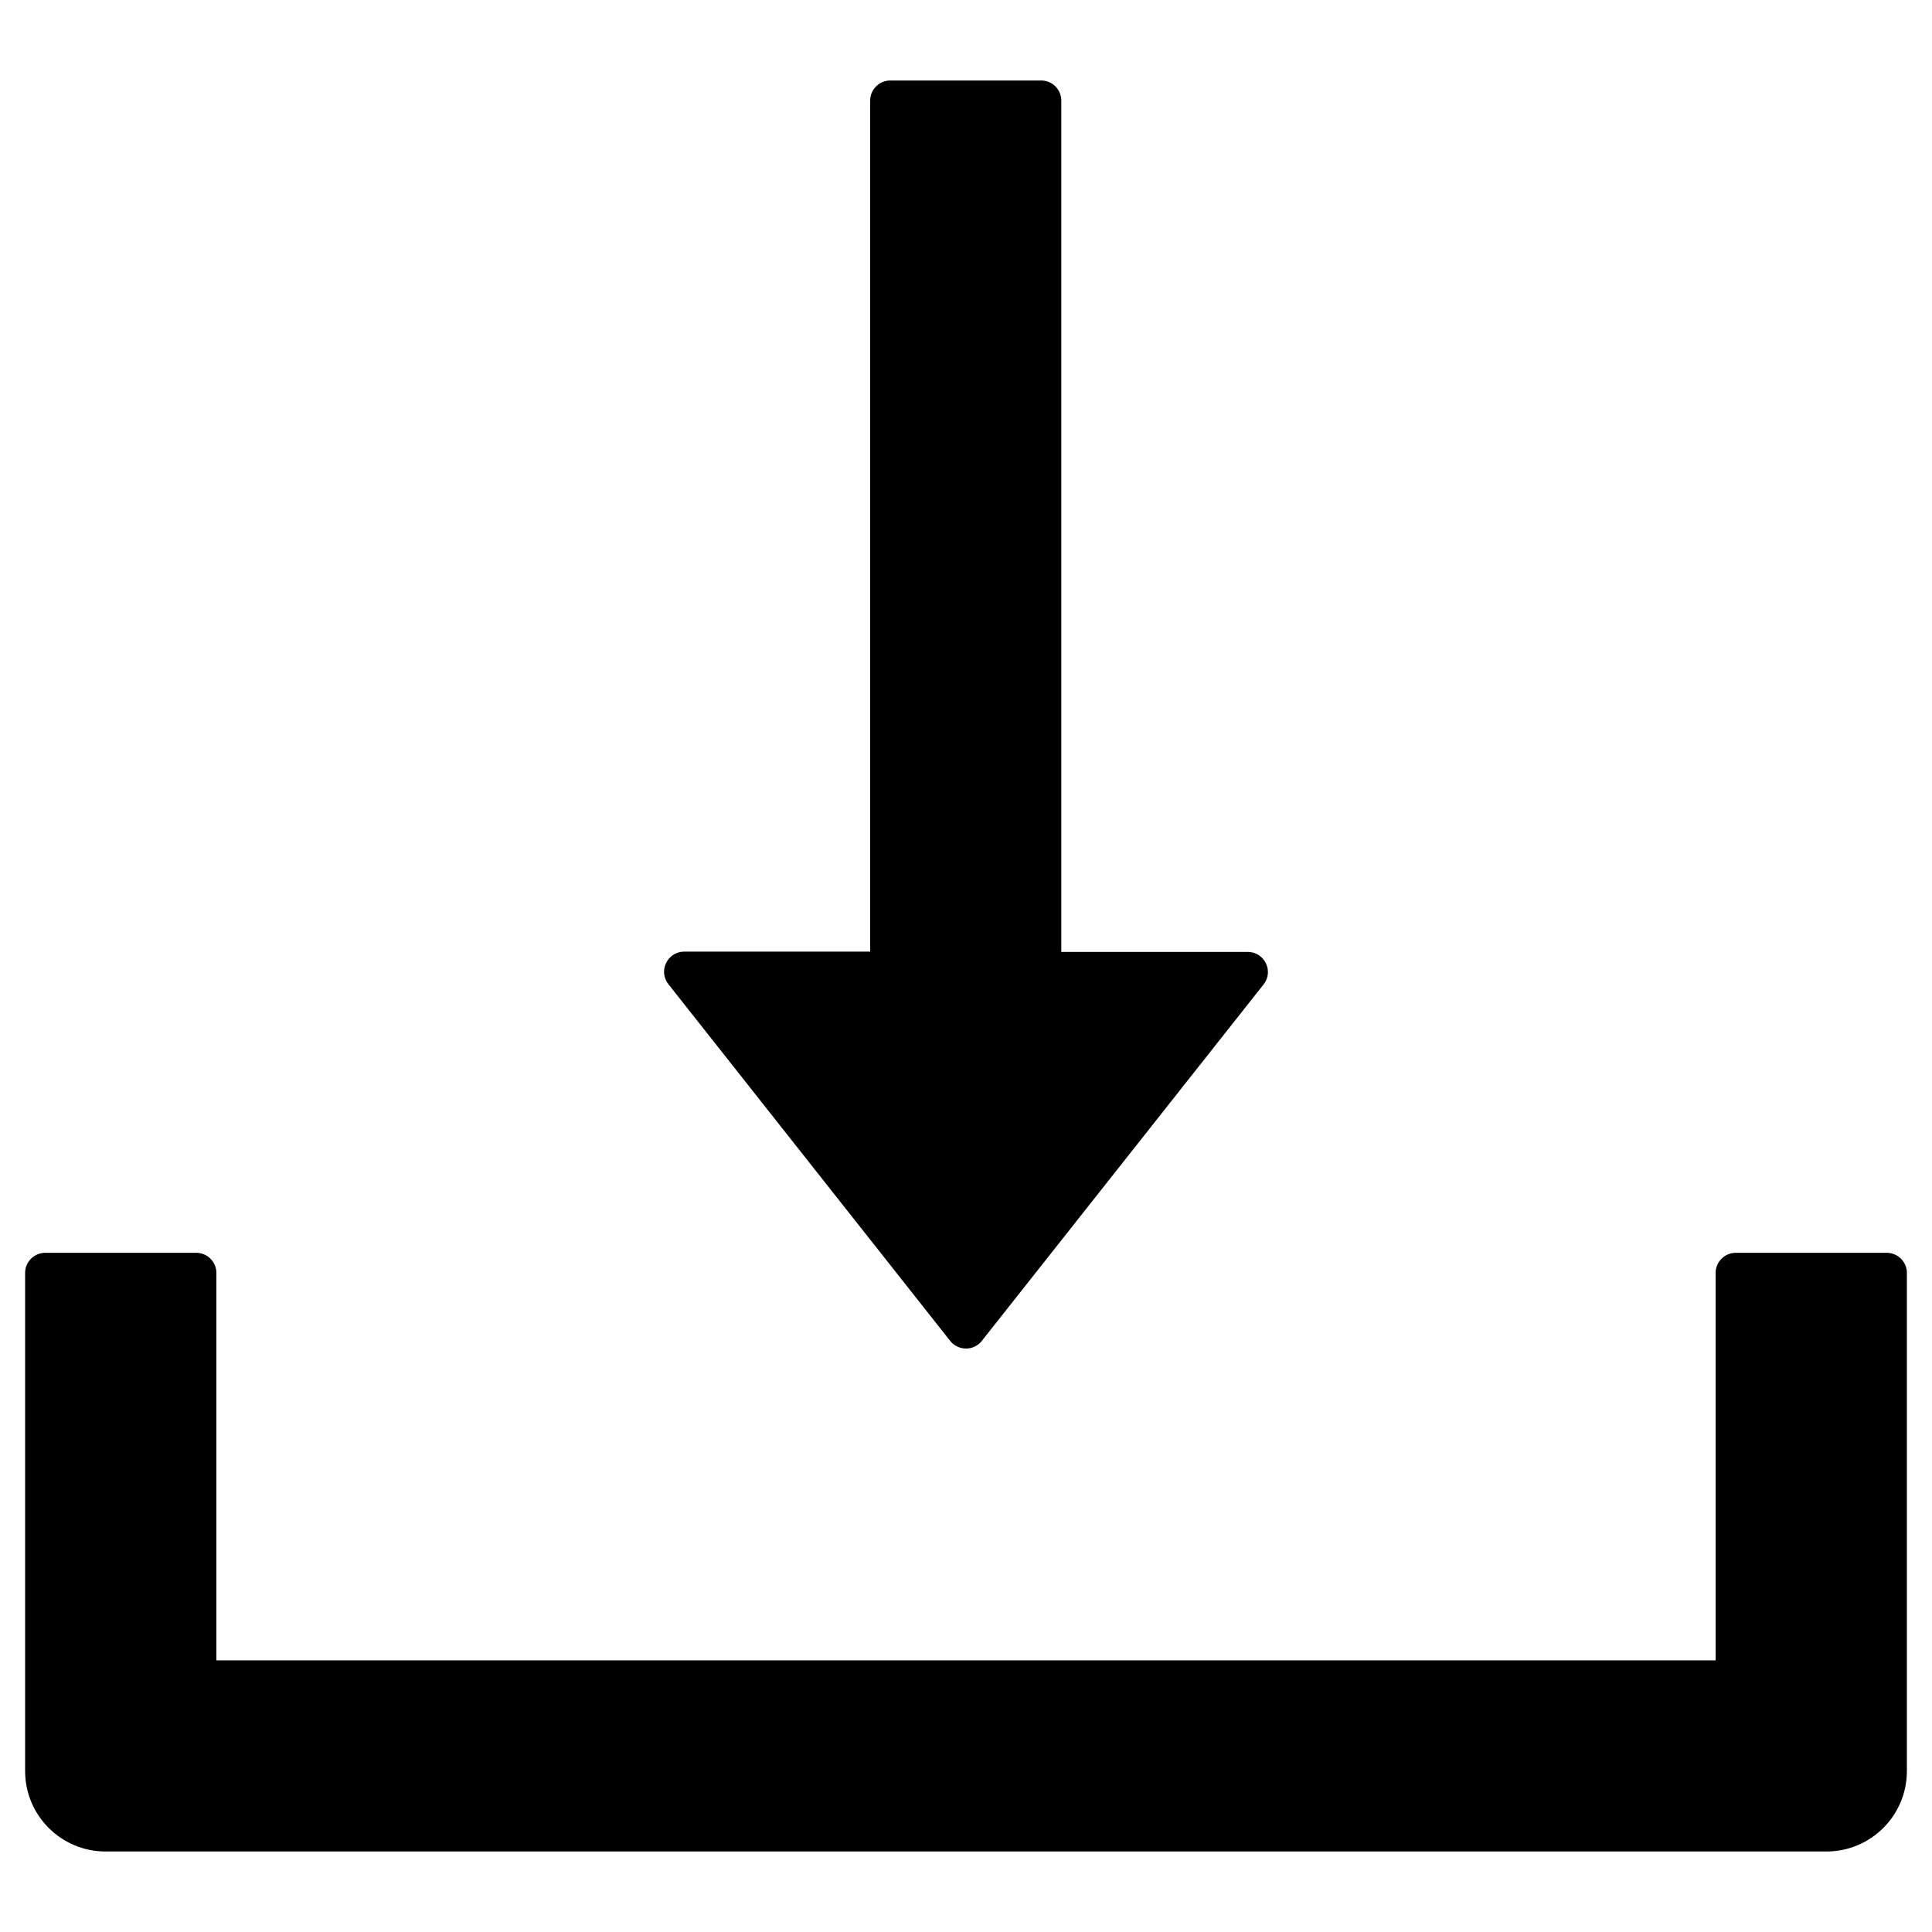 <svg width="18" height="18" viewBox="0 0 18 18" fill="none" xmlns="http://www.w3.org/2000/svg">
<path d="M8.852 12.492C8.87 12.515 8.892 12.533 8.918 12.545C8.943 12.558 8.972 12.564 9 12.564C9.028 12.564 9.057 12.558 9.082 12.545C9.108 12.533 9.13 12.515 9.148 12.492L11.773 9.171C11.869 9.049 11.782 8.869 11.625 8.869H9.888L9.888 0.938C9.888 0.834 9.804 0.75 9.701 0.75L8.295 0.75C8.191 0.75 8.107 0.834 8.107 0.938V8.866L6.375 8.866C6.218 8.866 6.131 9.047 6.227 9.169L8.852 12.492ZM17.578 11.672H16.172C16.069 11.672 15.984 11.756 15.984 11.859V15.469L2.016 15.469L2.016 11.859C2.016 11.756 1.931 11.672 1.828 11.672H0.422C0.319 11.672 0.234 11.756 0.234 11.859L0.234 16.5C0.234 16.915 0.57 17.25 0.984 17.25L17.016 17.25C17.43 17.25 17.766 16.915 17.766 16.5L17.766 11.859C17.766 11.756 17.681 11.672 17.578 11.672Z" fill="black"/>
</svg>
